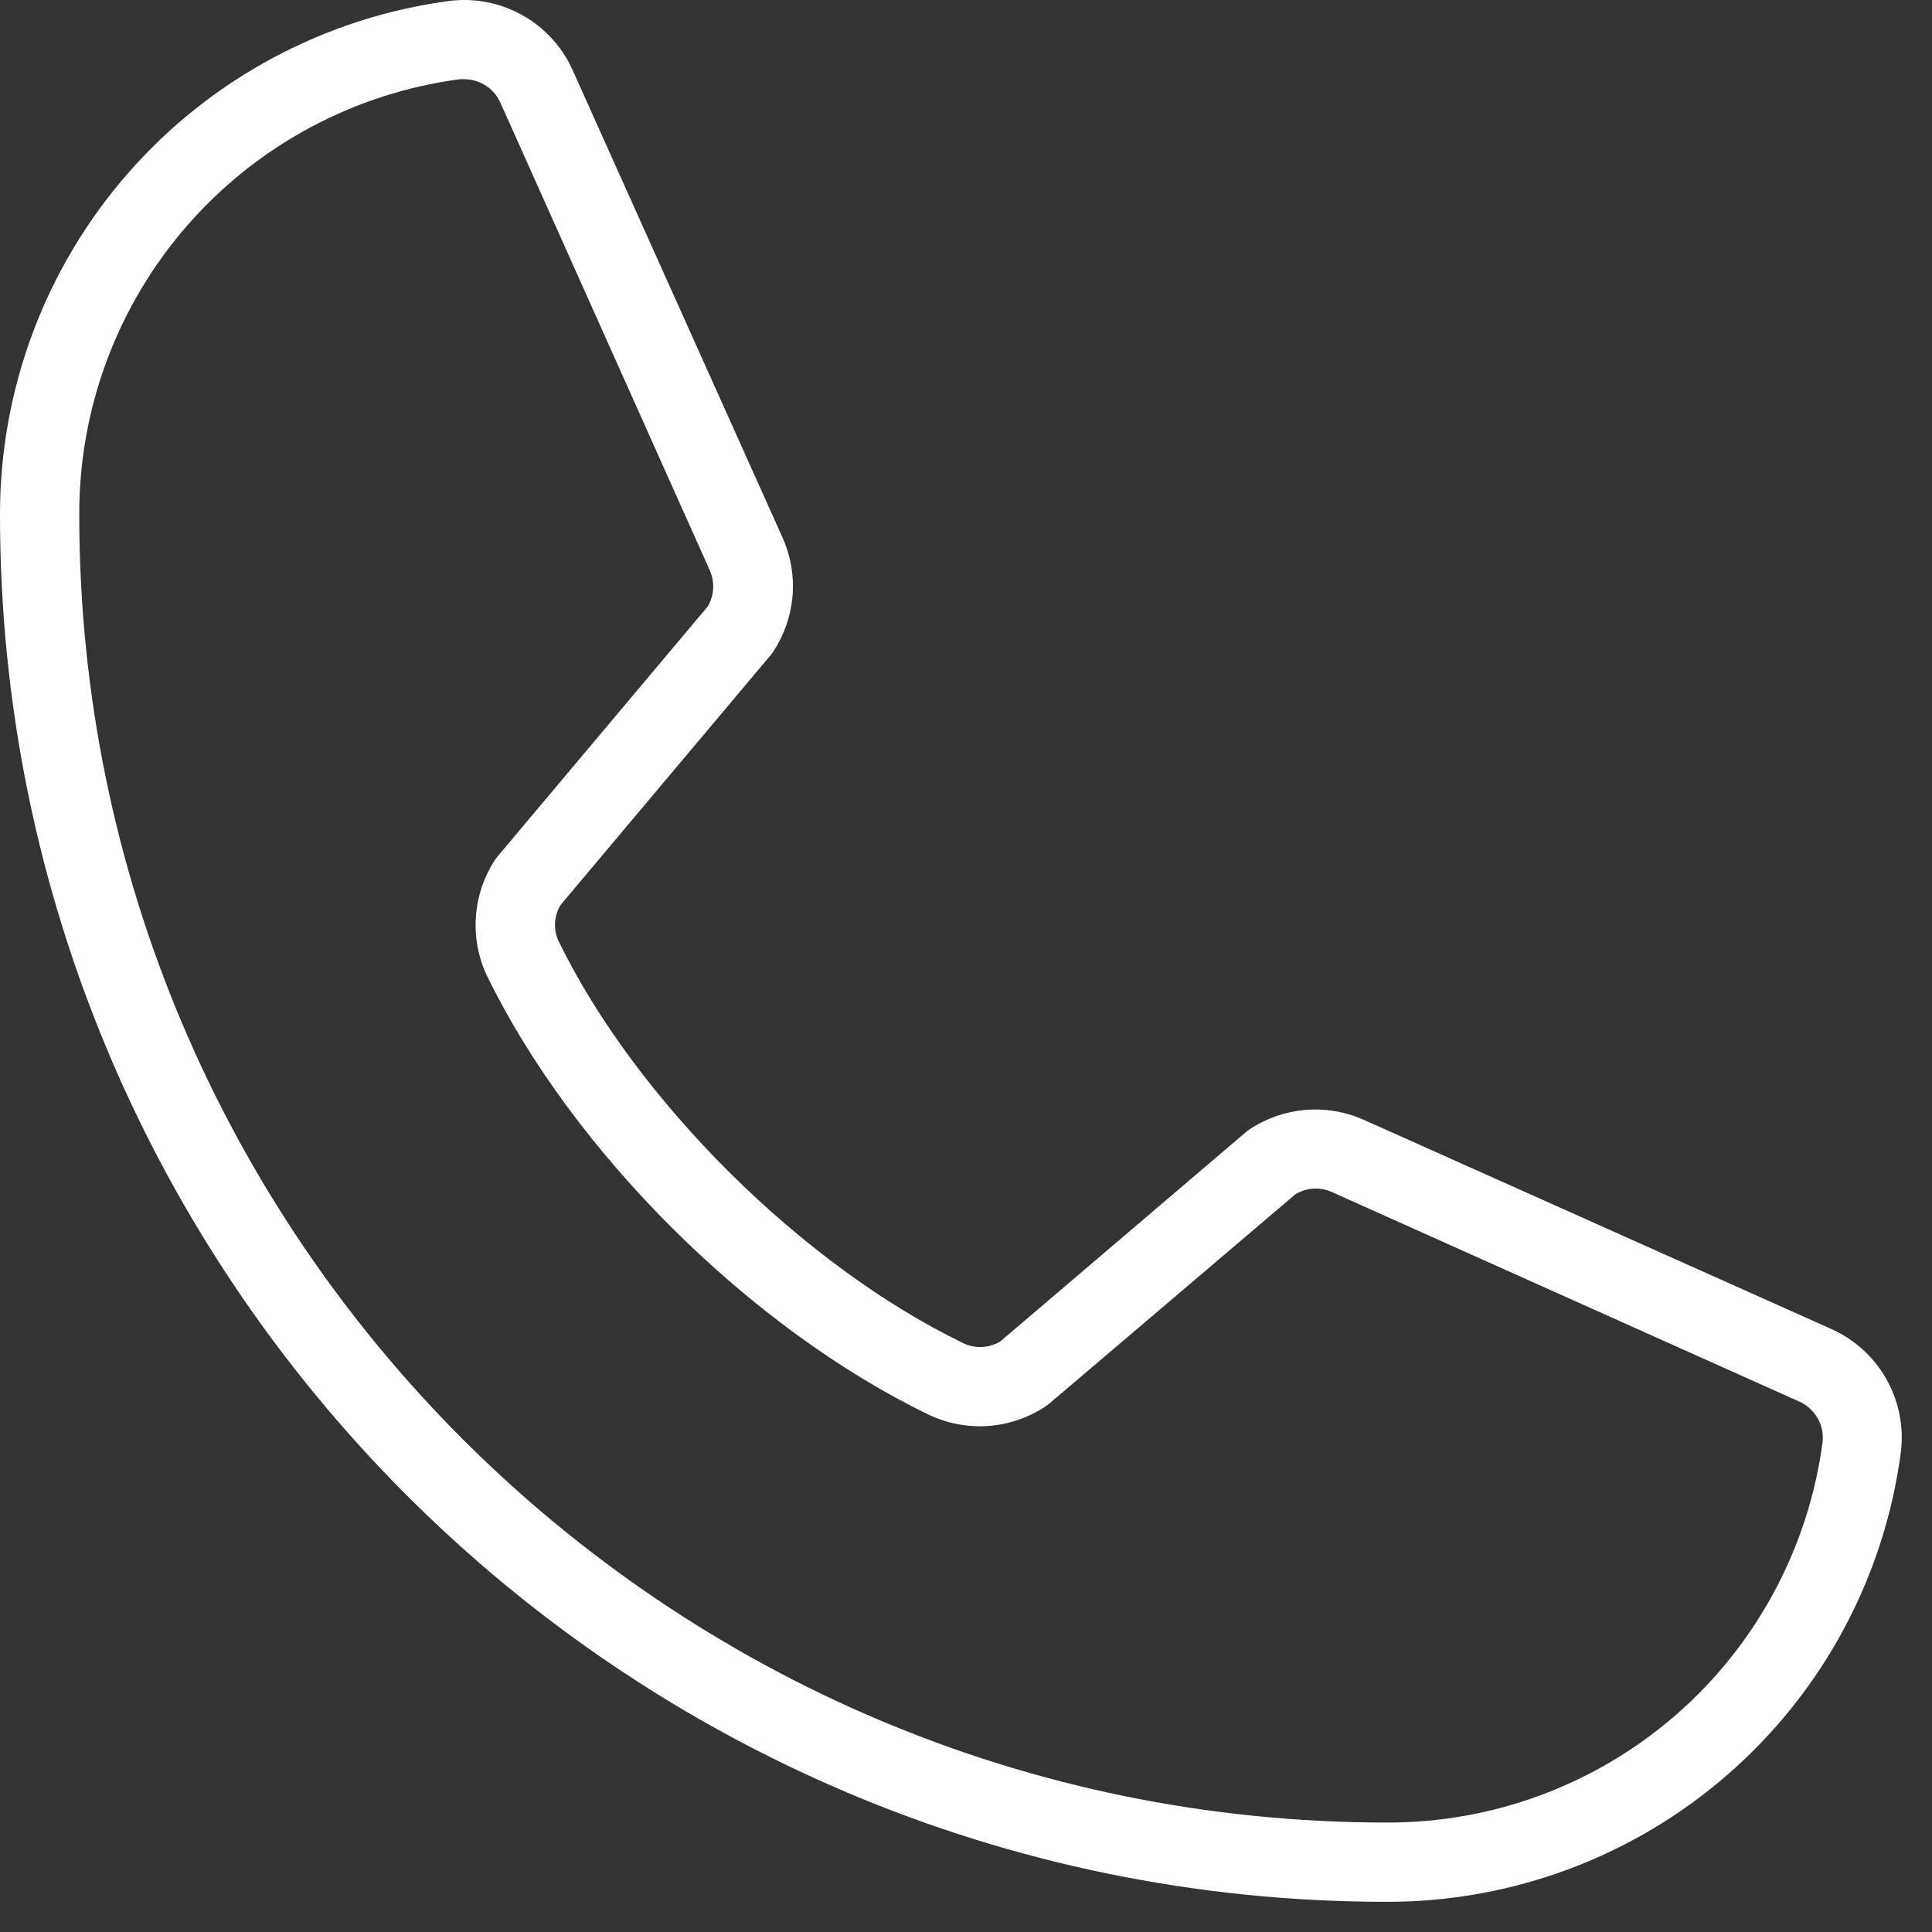 <?xml version="1.0" encoding="UTF-8"?> <svg xmlns="http://www.w3.org/2000/svg" width="32" height="32" viewBox="0 0 32 32" fill="none"><rect x="0" y="0" width="32" height="32" fill="#333333" stroke="none"/> <path d="M30.316 22.005L22.569 18.539C22.268 18.409 21.94 18.356 21.614 18.384C21.288 18.413 20.974 18.522 20.701 18.703C20.68 18.717 20.659 18.732 20.639 18.749L16.57 22.217C16.48 22.272 16.377 22.304 16.271 22.31C16.165 22.316 16.059 22.296 15.963 22.251C13.299 20.965 10.541 18.229 9.255 15.595C9.209 15.5 9.188 15.395 9.193 15.289C9.198 15.183 9.23 15.081 9.284 14.99L12.762 10.854C12.779 10.834 12.794 10.813 12.808 10.792C12.988 10.519 13.097 10.206 13.126 9.881C13.155 9.555 13.102 9.228 12.972 8.928L9.499 1.194C9.332 0.802 9.041 0.476 8.672 0.263C8.303 0.05 7.875 -0.037 7.452 0.014C5.387 0.287 3.492 1.301 2.121 2.868C0.75 4.436 -0.004 6.448 1.8436e-05 8.531C1.8436e-05 21.197 10.303 31.5 22.969 31.5C25.051 31.504 27.064 30.75 28.631 29.379C30.199 28.007 31.213 26.113 31.485 24.048C31.536 23.627 31.45 23.201 31.239 22.833C31.029 22.465 30.704 22.174 30.316 22.005ZM30.188 23.884C29.956 25.632 29.095 27.237 27.767 28.397C26.438 29.557 24.733 30.193 22.969 30.187C11.028 30.187 1.313 20.471 1.313 8.531C1.306 6.767 1.943 5.062 3.103 3.733C4.263 2.404 5.867 1.544 7.616 1.312C7.642 1.31 7.668 1.31 7.695 1.312C7.824 1.313 7.95 1.353 8.057 1.425C8.165 1.498 8.248 1.601 8.297 1.721L11.76 9.455C11.8 9.549 11.818 9.652 11.812 9.754C11.805 9.857 11.774 9.957 11.722 10.045L8.246 14.18C8.229 14.201 8.213 14.221 8.198 14.243C8.013 14.527 7.904 14.853 7.882 15.191C7.859 15.528 7.924 15.866 8.07 16.171C9.496 19.09 12.436 22.009 15.387 23.434C15.695 23.579 16.034 23.643 16.373 23.618C16.712 23.593 17.039 23.48 17.322 23.292L17.382 23.246L21.456 19.781C21.543 19.727 21.642 19.696 21.744 19.688C21.846 19.68 21.948 19.697 22.042 19.736L29.787 23.208C29.918 23.262 30.027 23.358 30.1 23.479C30.172 23.601 30.203 23.743 30.188 23.884Z" fill="white"></path> </svg> 